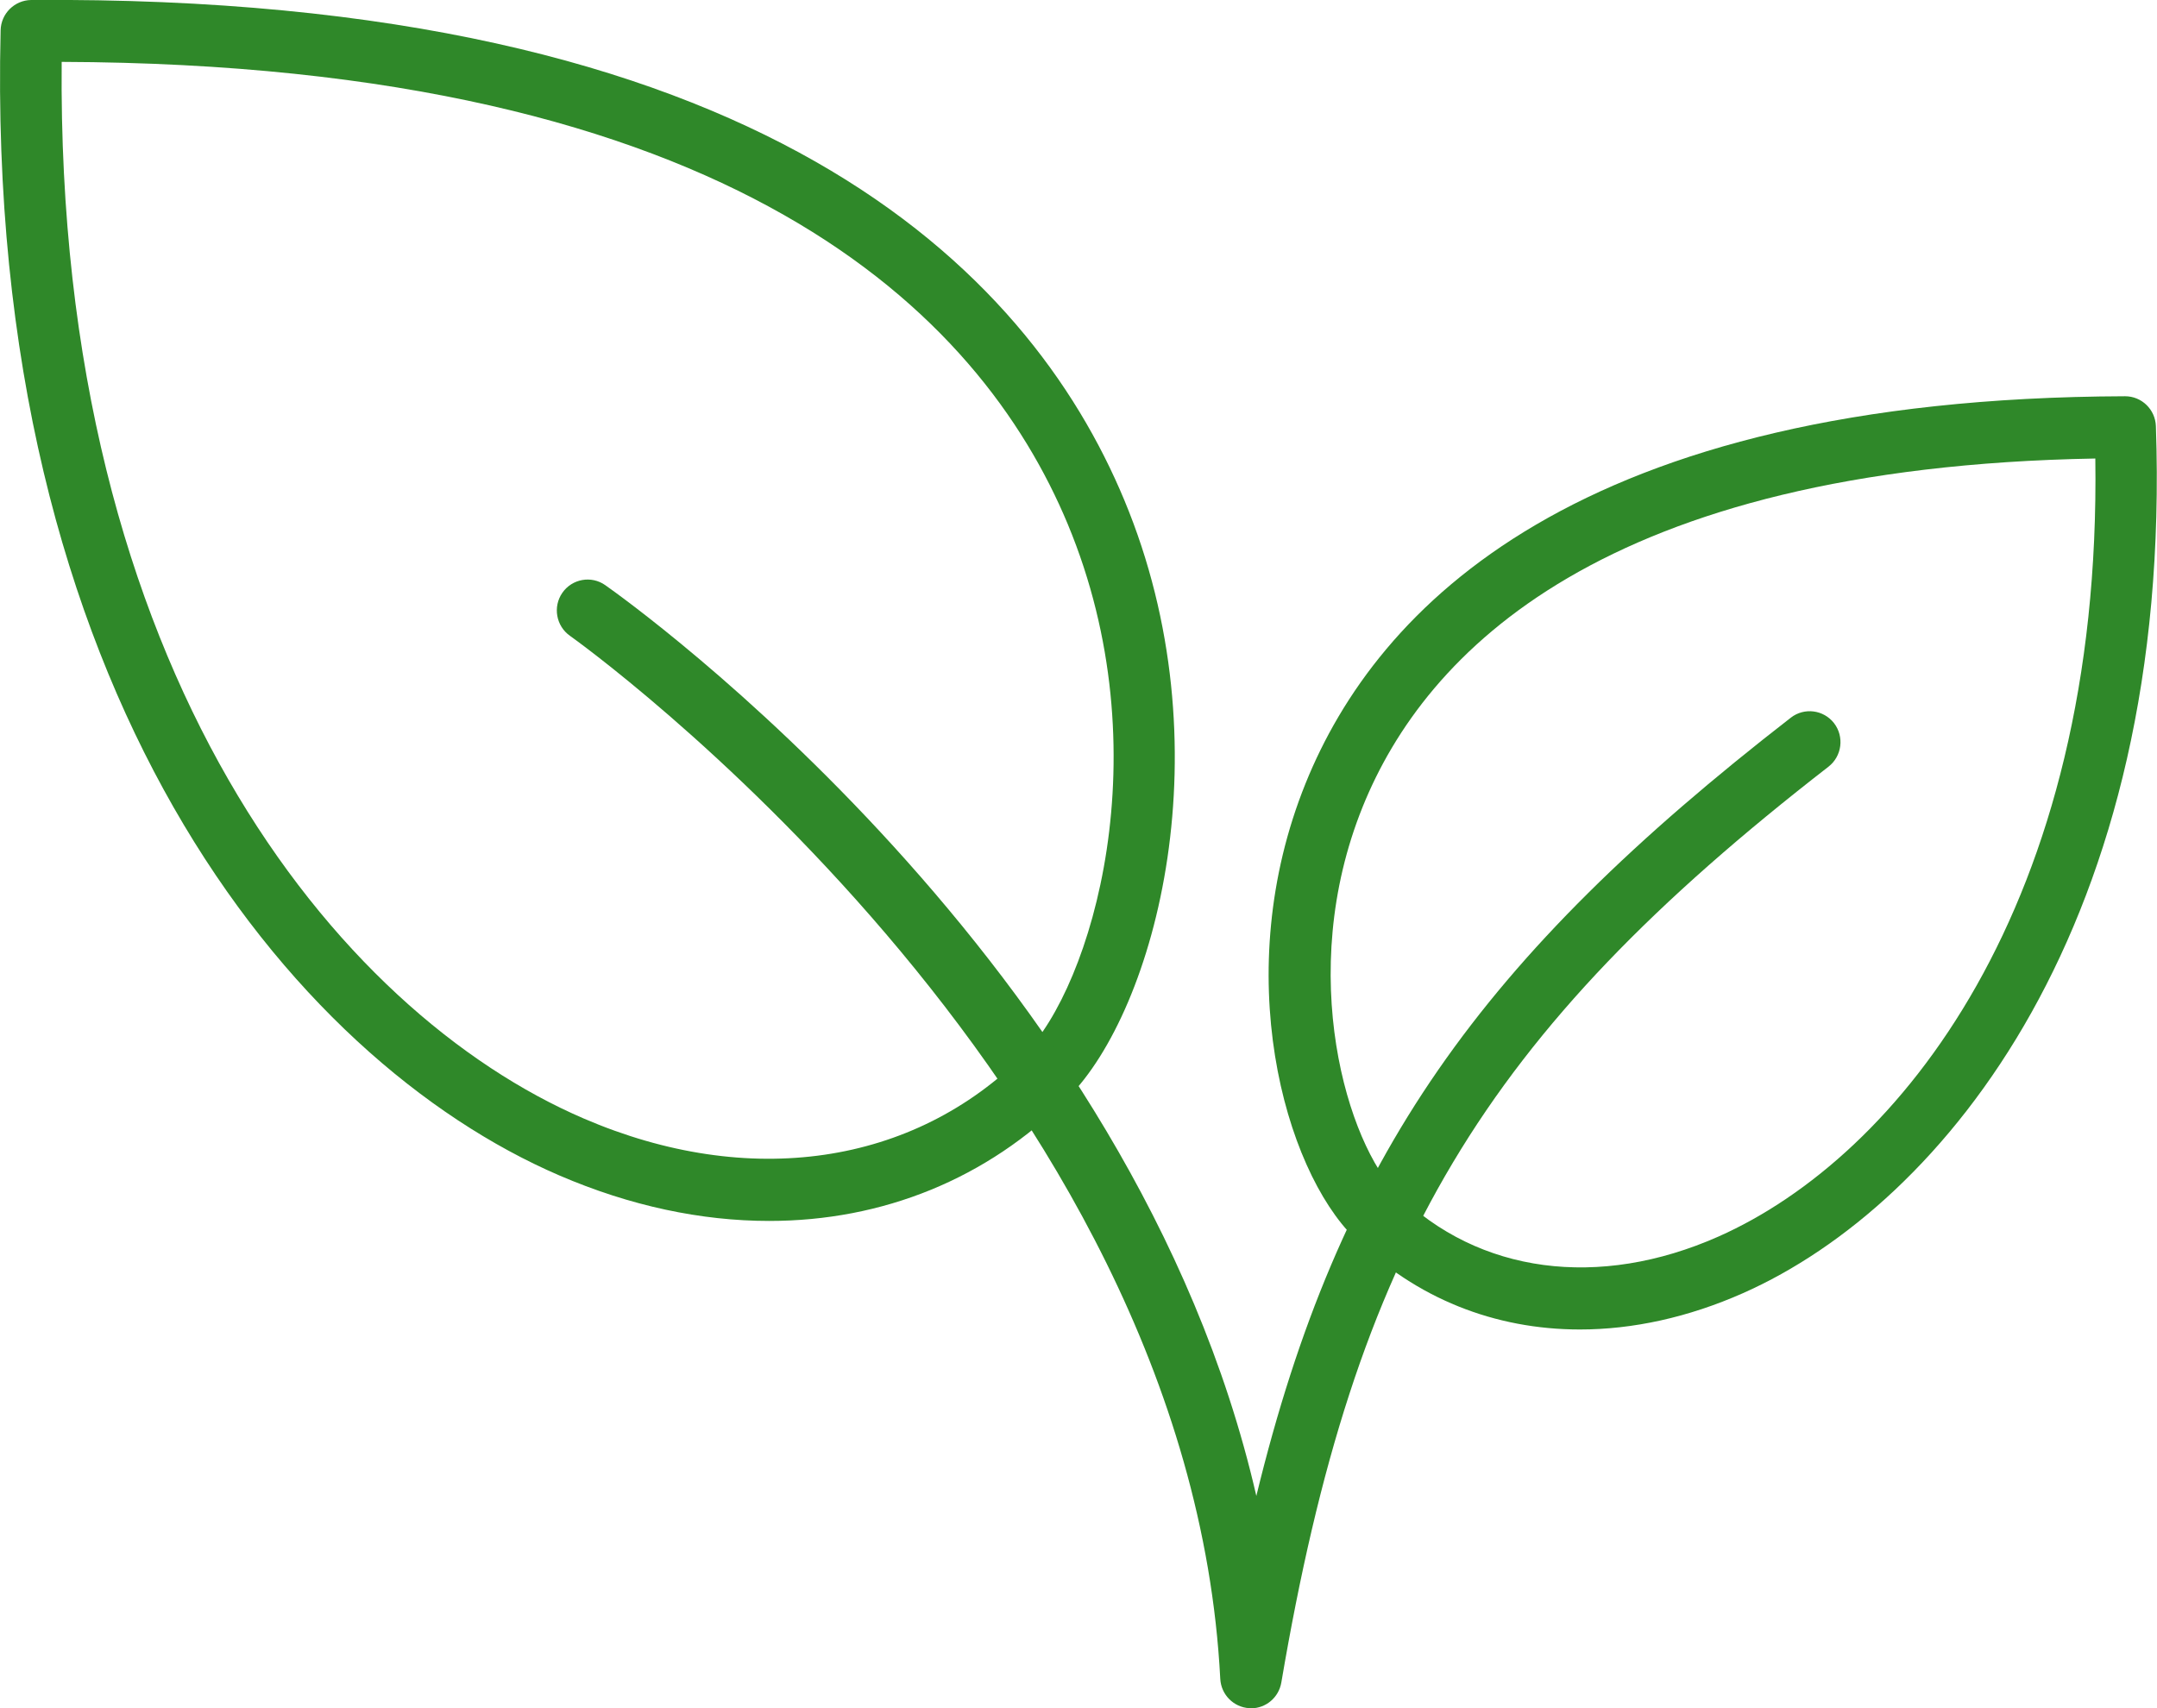 <svg xmlns="http://www.w3.org/2000/svg" version="1.1" xmlns:xlink="http://www.w3.org/1999/xlink" width="101" height="80"><svg width="101" height="80" viewBox="0 0 101 80" fill="none" xmlns="http://www.w3.org/2000/svg">
<g clip-path="url(#clip0_228_2391)">
<path d="M36.017 57.181C32.835 57.181 29.509 56.48 26.188 55.049C13.656 49.647 -0.715 32.364 0.029 1.42C0.046 0.637 0.68 0.011 1.458 -0C35.59 -0.255 48.145 12.6 52.647 23.427C57.432 34.925 54.123 47.276 50.001 51.42C46.22 55.222 41.32 57.181 36.017 57.181ZM2.888 2.898C2.634 31.506 15.806 47.421 27.33 52.383C35.066 55.715 42.779 54.585 47.967 49.369C51.091 46.221 54.446 35.238 49.996 24.545C45.886 14.686 34.362 3.008 2.888 2.898Z" fill="#2F8829"></path>
<path d="M73.982 62.265C69.993 62.265 66.303 60.81 63.415 57.97C60.153 54.759 57.541 45.578 61.133 36.688C64.453 28.463 73.809 18.639 99.507 18.558C100.285 18.558 100.919 19.178 100.948 19.955C101.755 43.237 91.045 56.382 81.62 60.561C79.043 61.703 76.449 62.265 73.976 62.265H73.982ZM65.433 55.901C69.237 59.645 74.858 60.398 80.467 57.912C88.877 54.179 98.412 42.425 98.112 21.474C75.083 21.885 66.736 30.527 63.807 37.783C60.631 45.654 63.139 53.641 65.433 55.901Z" fill="#2F8829"></path>
<path d="M58.579 80C58.579 80 58.521 80 58.492 80C57.76 79.954 57.178 79.368 57.138 78.626C55.685 50.493 26.978 29.982 26.69 29.779C26.038 29.321 25.877 28.417 26.332 27.762C26.788 27.107 27.687 26.945 28.338 27.403C29.451 28.185 53.091 45.057 58.827 70.06C62.689 54.185 69.335 44.877 83.856 33.61C84.485 33.123 85.39 33.239 85.88 33.871C86.364 34.503 86.249 35.413 85.62 35.905C69.433 48.465 63.45 58.486 59.997 78.8C59.876 79.501 59.276 80.006 58.579 80.006V80Z" fill="#2F8829"></path>
</g>
<defs>
<clipPath id="SvgjsClipPath1112">
<rect width="101" height="80" fill="white"></rect>
</clipPath>
</defs>
</svg><style>@media (prefers-color-scheme: light) { :root { filter: none; } }
@media (prefers-color-scheme: dark) { :root { filter: none; } }
</style></svg>